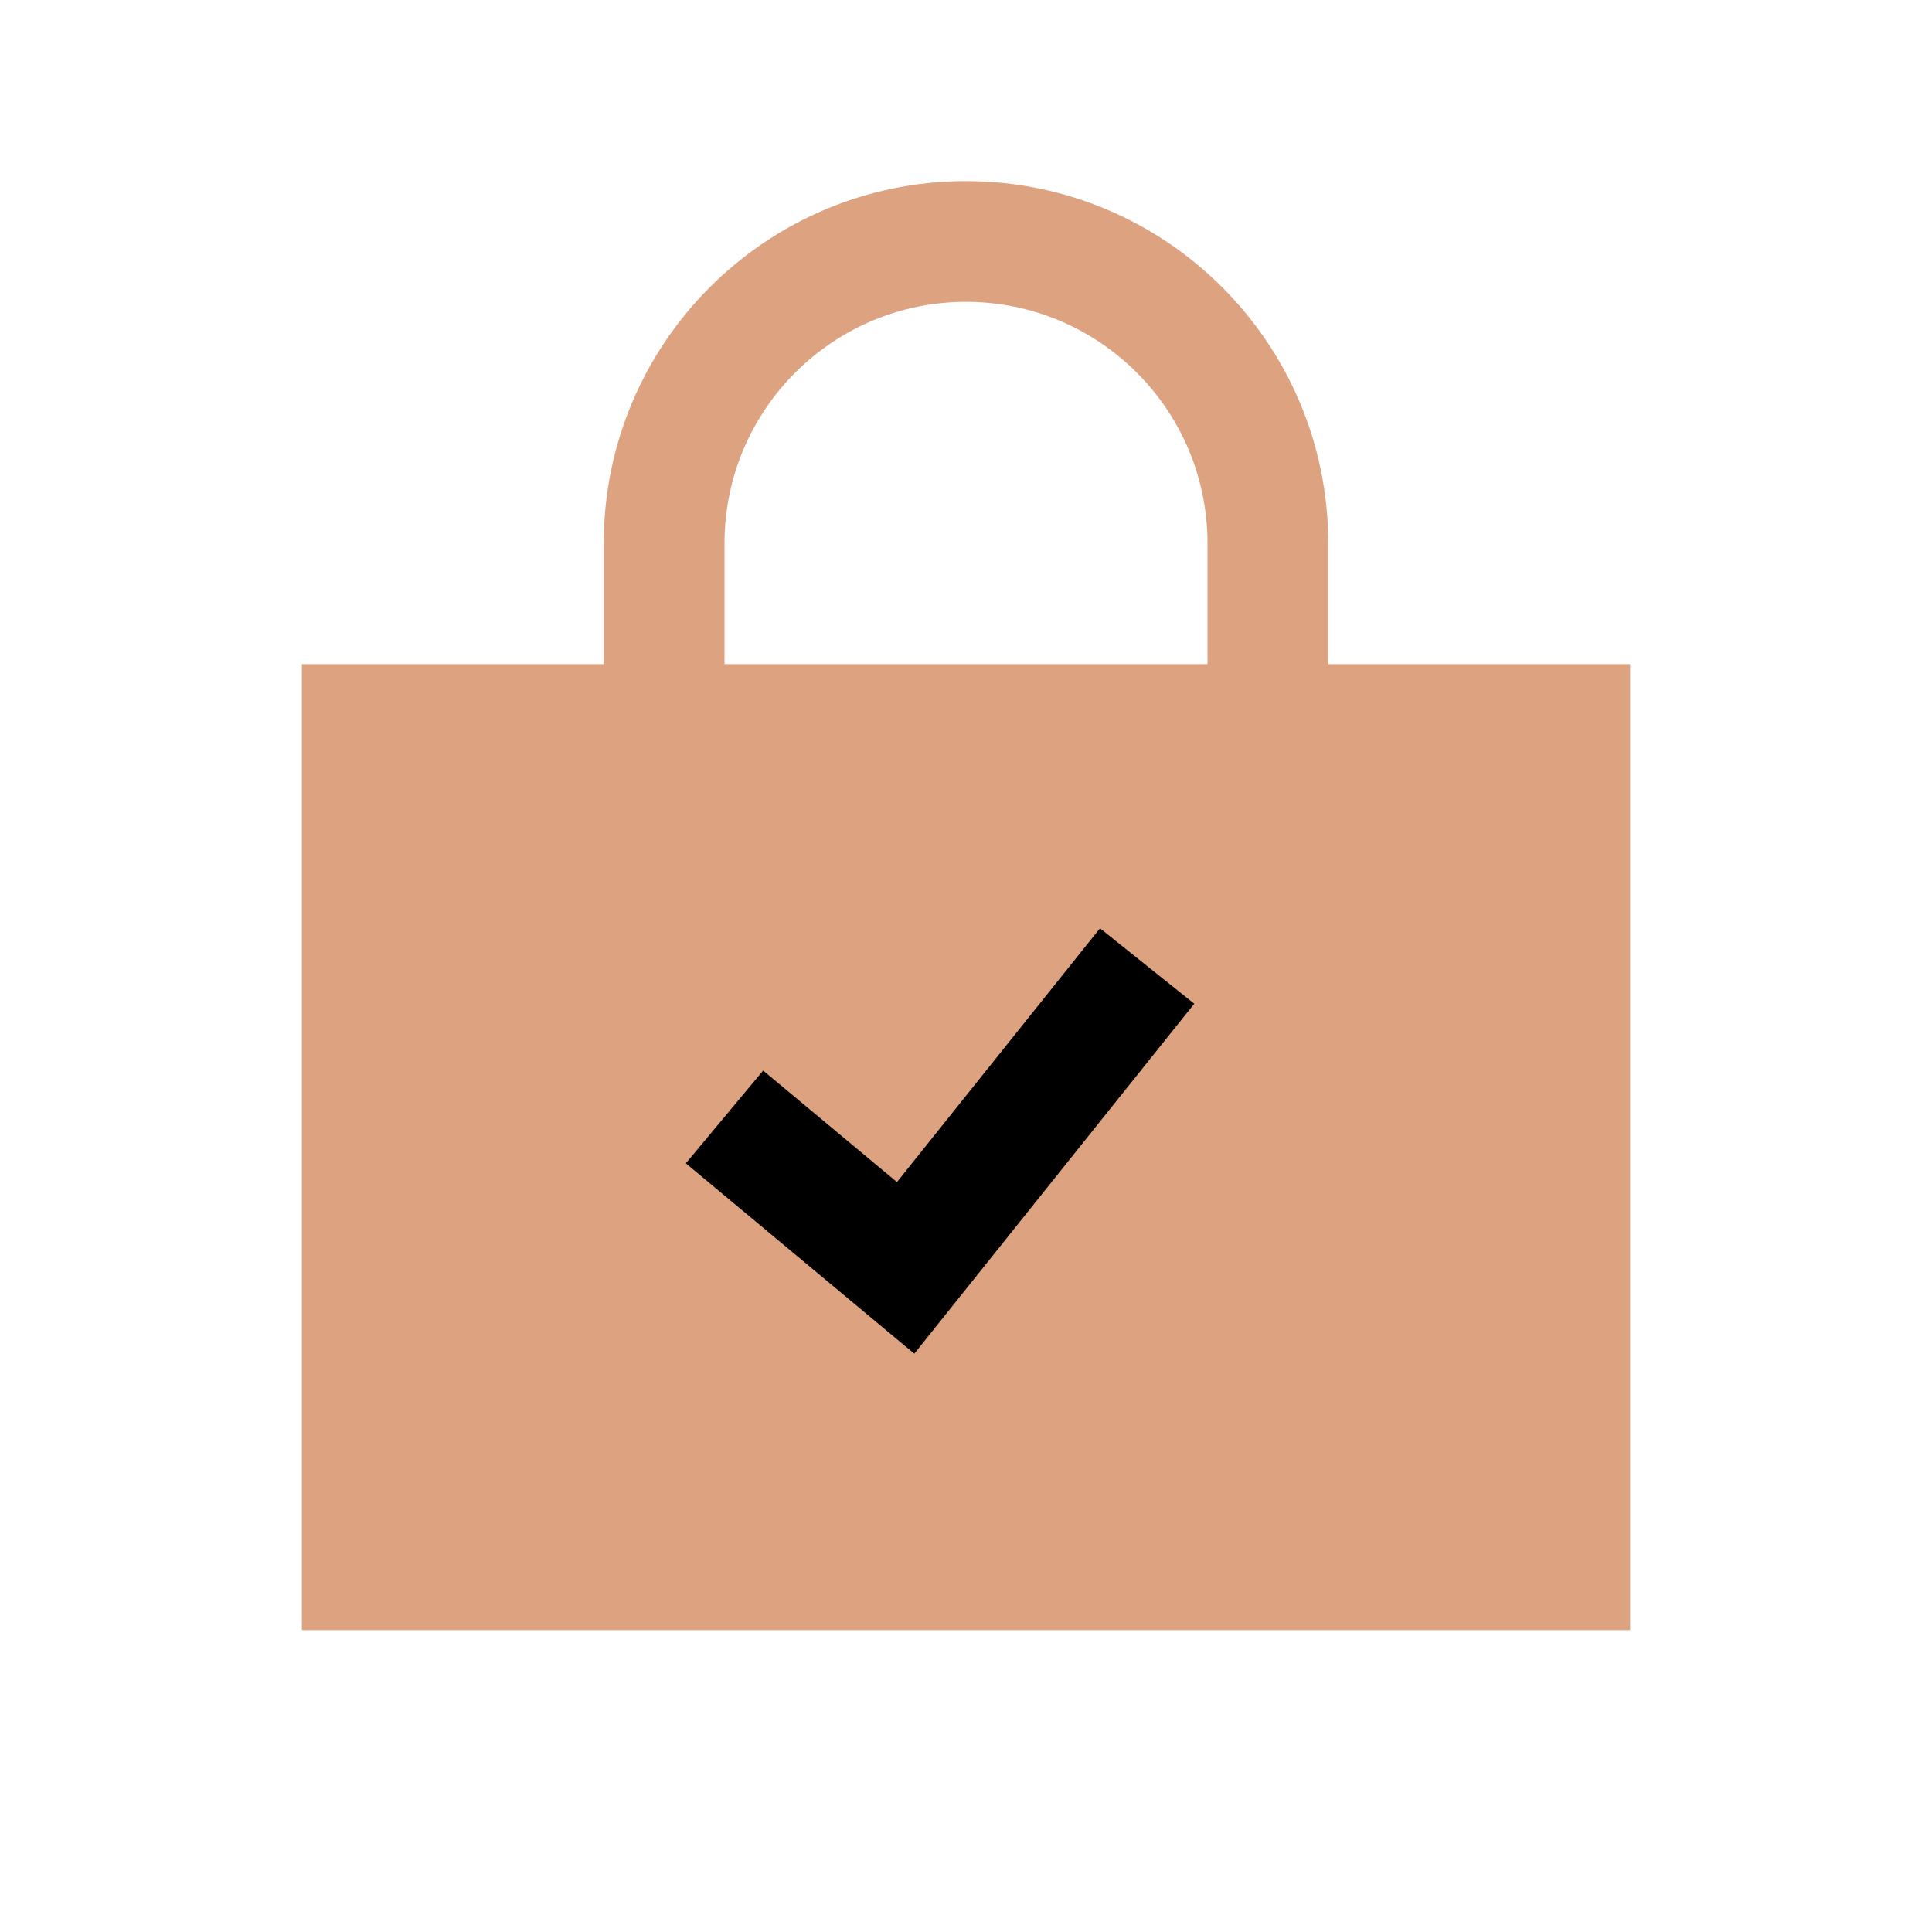 <?xml version="1.0" encoding="UTF-8"?> <svg xmlns="http://www.w3.org/2000/svg" width="32" height="32" viewBox="0 0 32 32" fill="none"><rect x="6" y="12" width="20" height="14" fill="#DDA380" stroke="#DDA380" stroke-width="2"></rect><path d="M12 18.5L15 21L19 16" stroke="black" stroke-width="2"></path><path fill-rule="evenodd" clip-rule="evenodd" d="M10 9C10 5.686 12.686 3 16 3C19.314 3 22 5.686 22 9V12H20V9C20 6.791 18.209 5 16 5C13.791 5 12 6.791 12 9V12H10V9Z" fill="#DDA380"></path></svg> 